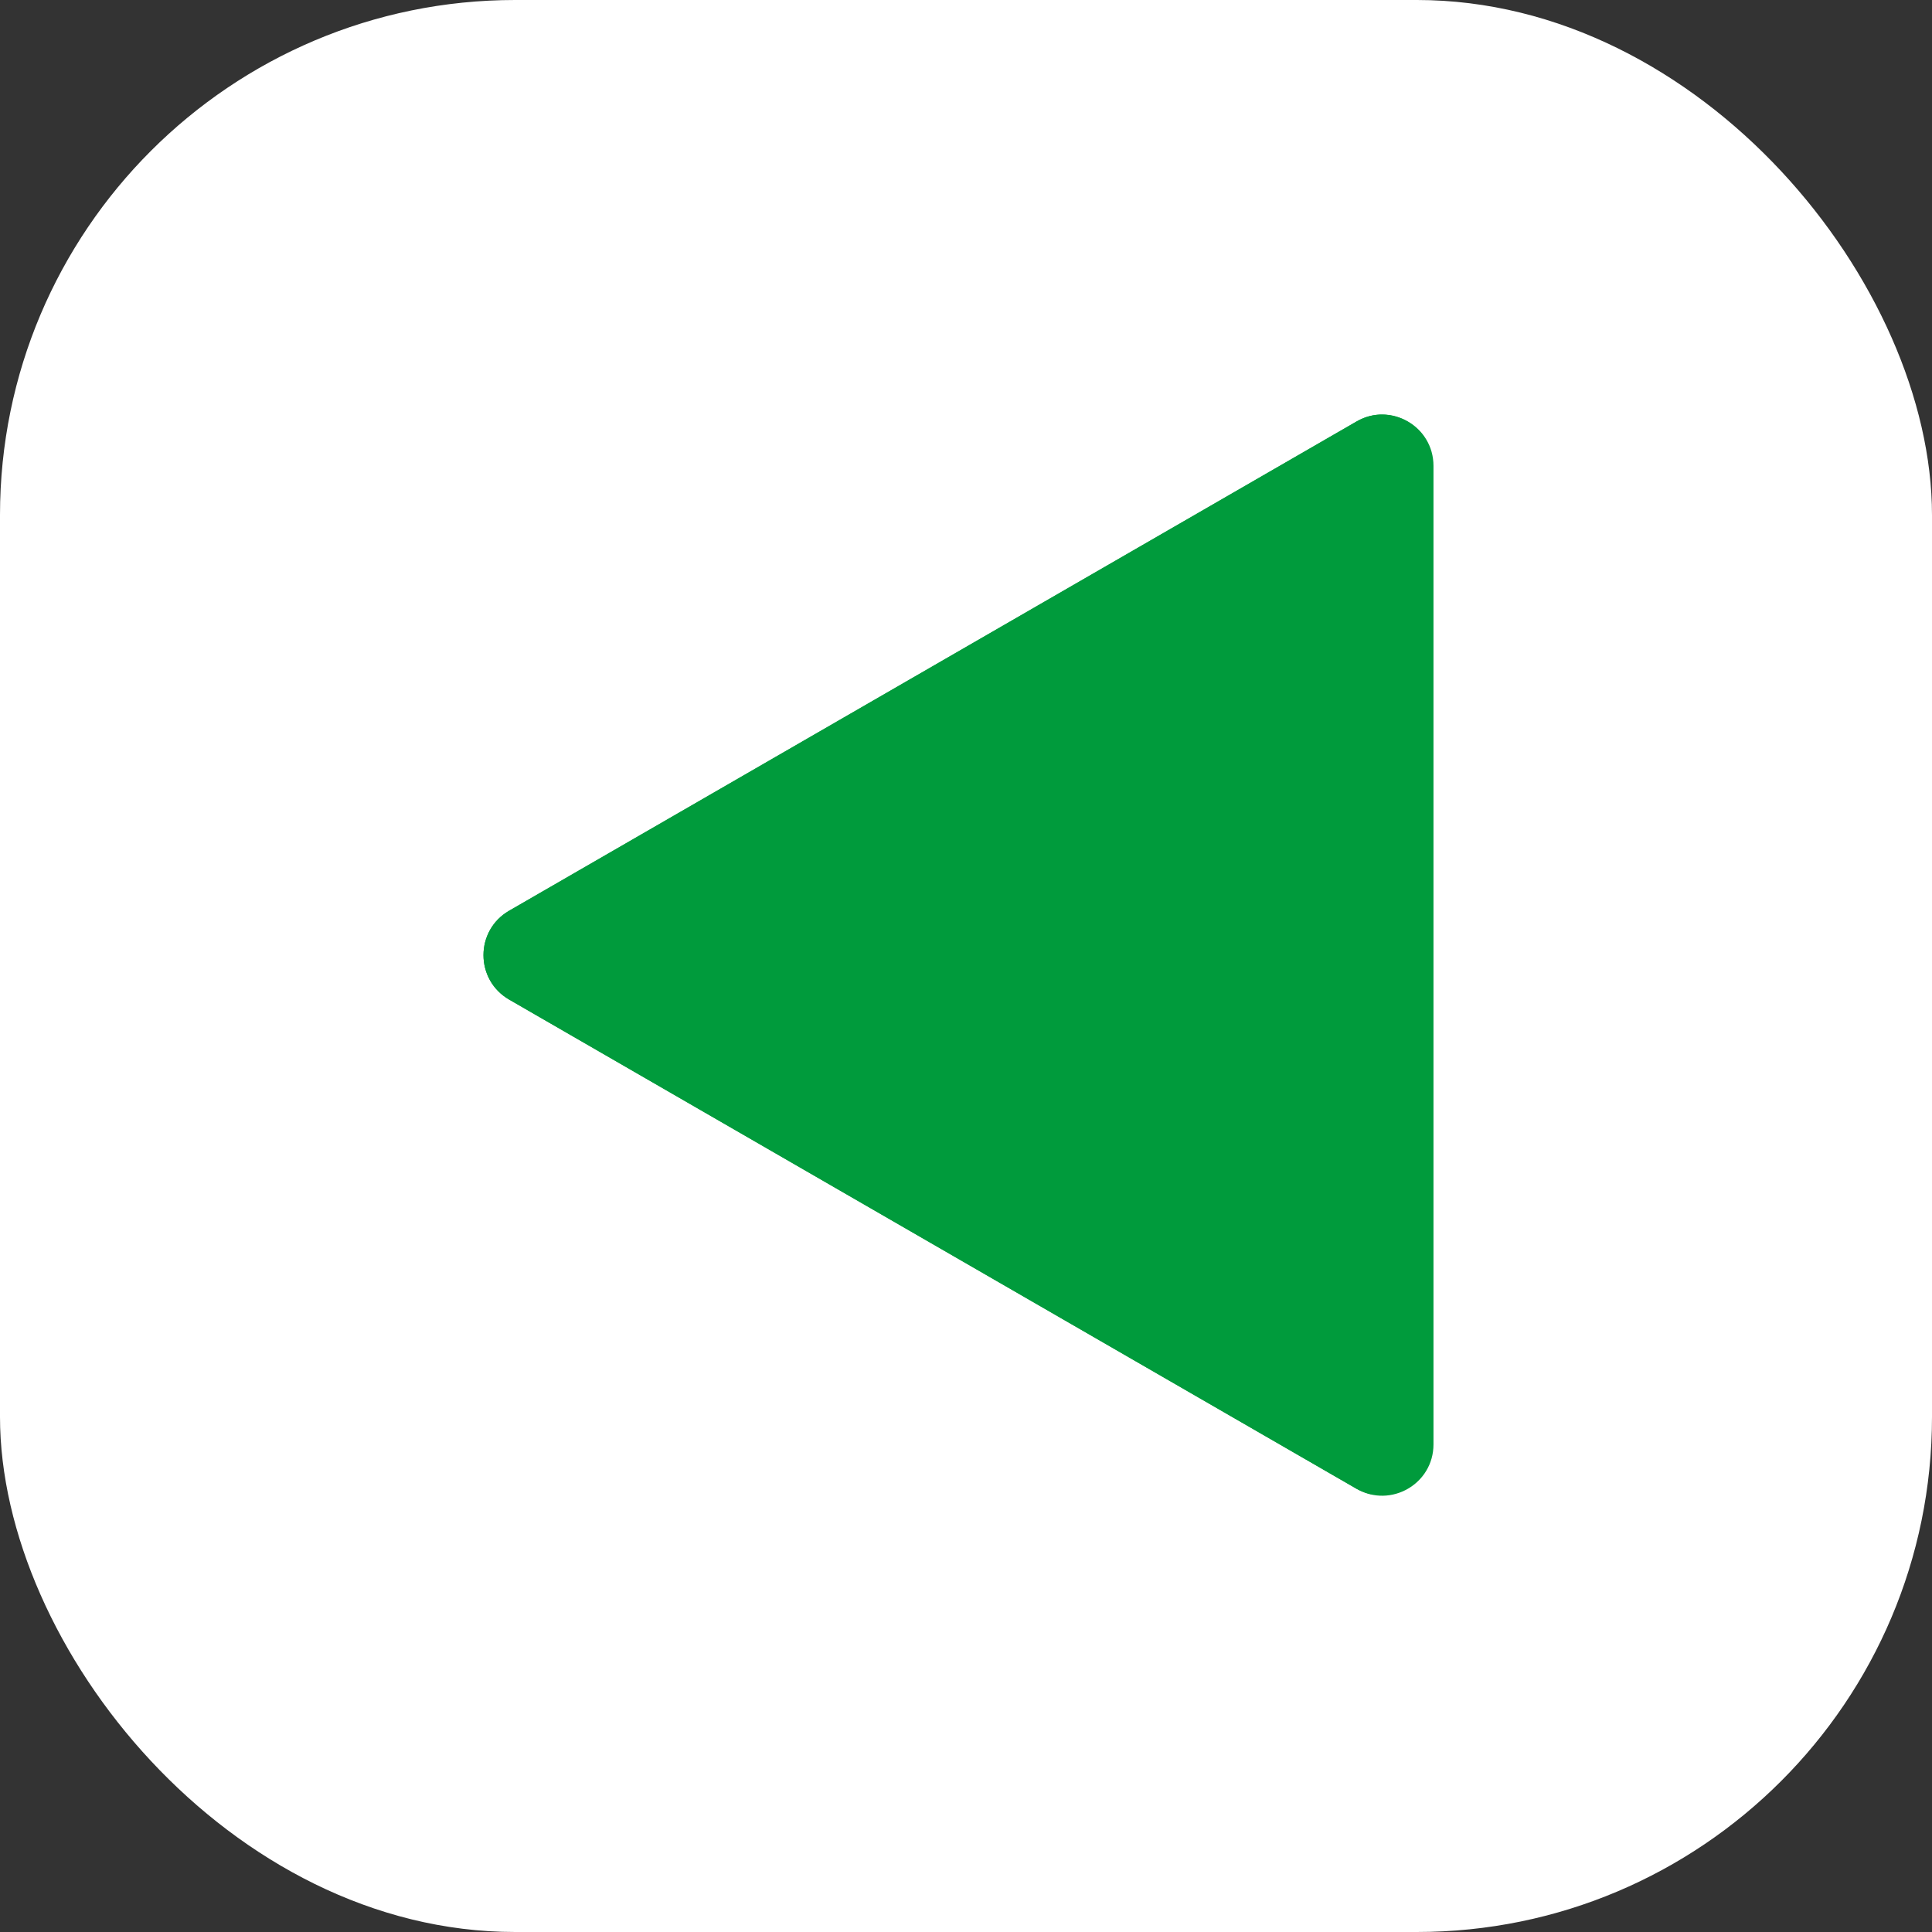 <?xml version="1.0" encoding="UTF-8"?> <svg xmlns="http://www.w3.org/2000/svg" width="30" height="30" viewBox="0 0 30 30" fill="none"><rect x="0" y="0" width="30" height="30" fill="#333333" stroke="none"/><rect x="30" y="30" width="30" height="30" rx="8" transform="rotate(-180 30 30)" fill="white"></rect><path d="M21.065 23.118L7.906 15.521C7.375 15.214 7.375 14.448 7.906 14.142L21.065 6.544C21.596 6.238 22.259 6.621 22.259 7.234L22.259 22.429C22.259 23.041 21.596 23.424 21.065 23.118Z" fill="#009B3C"></path><path d="M7.905 15.521L21.065 23.118C21.144 23.164 21.226 23.19 21.309 23.206L8.587 15.861C8.056 15.555 8.056 14.789 8.587 14.483L21.746 6.885C21.865 6.817 21.99 6.787 22.113 6.783C21.89 6.463 21.445 6.325 21.065 6.545L7.905 14.142C7.375 14.449 7.375 15.214 7.905 15.521Z" fill="#009B3C"></path></svg> 